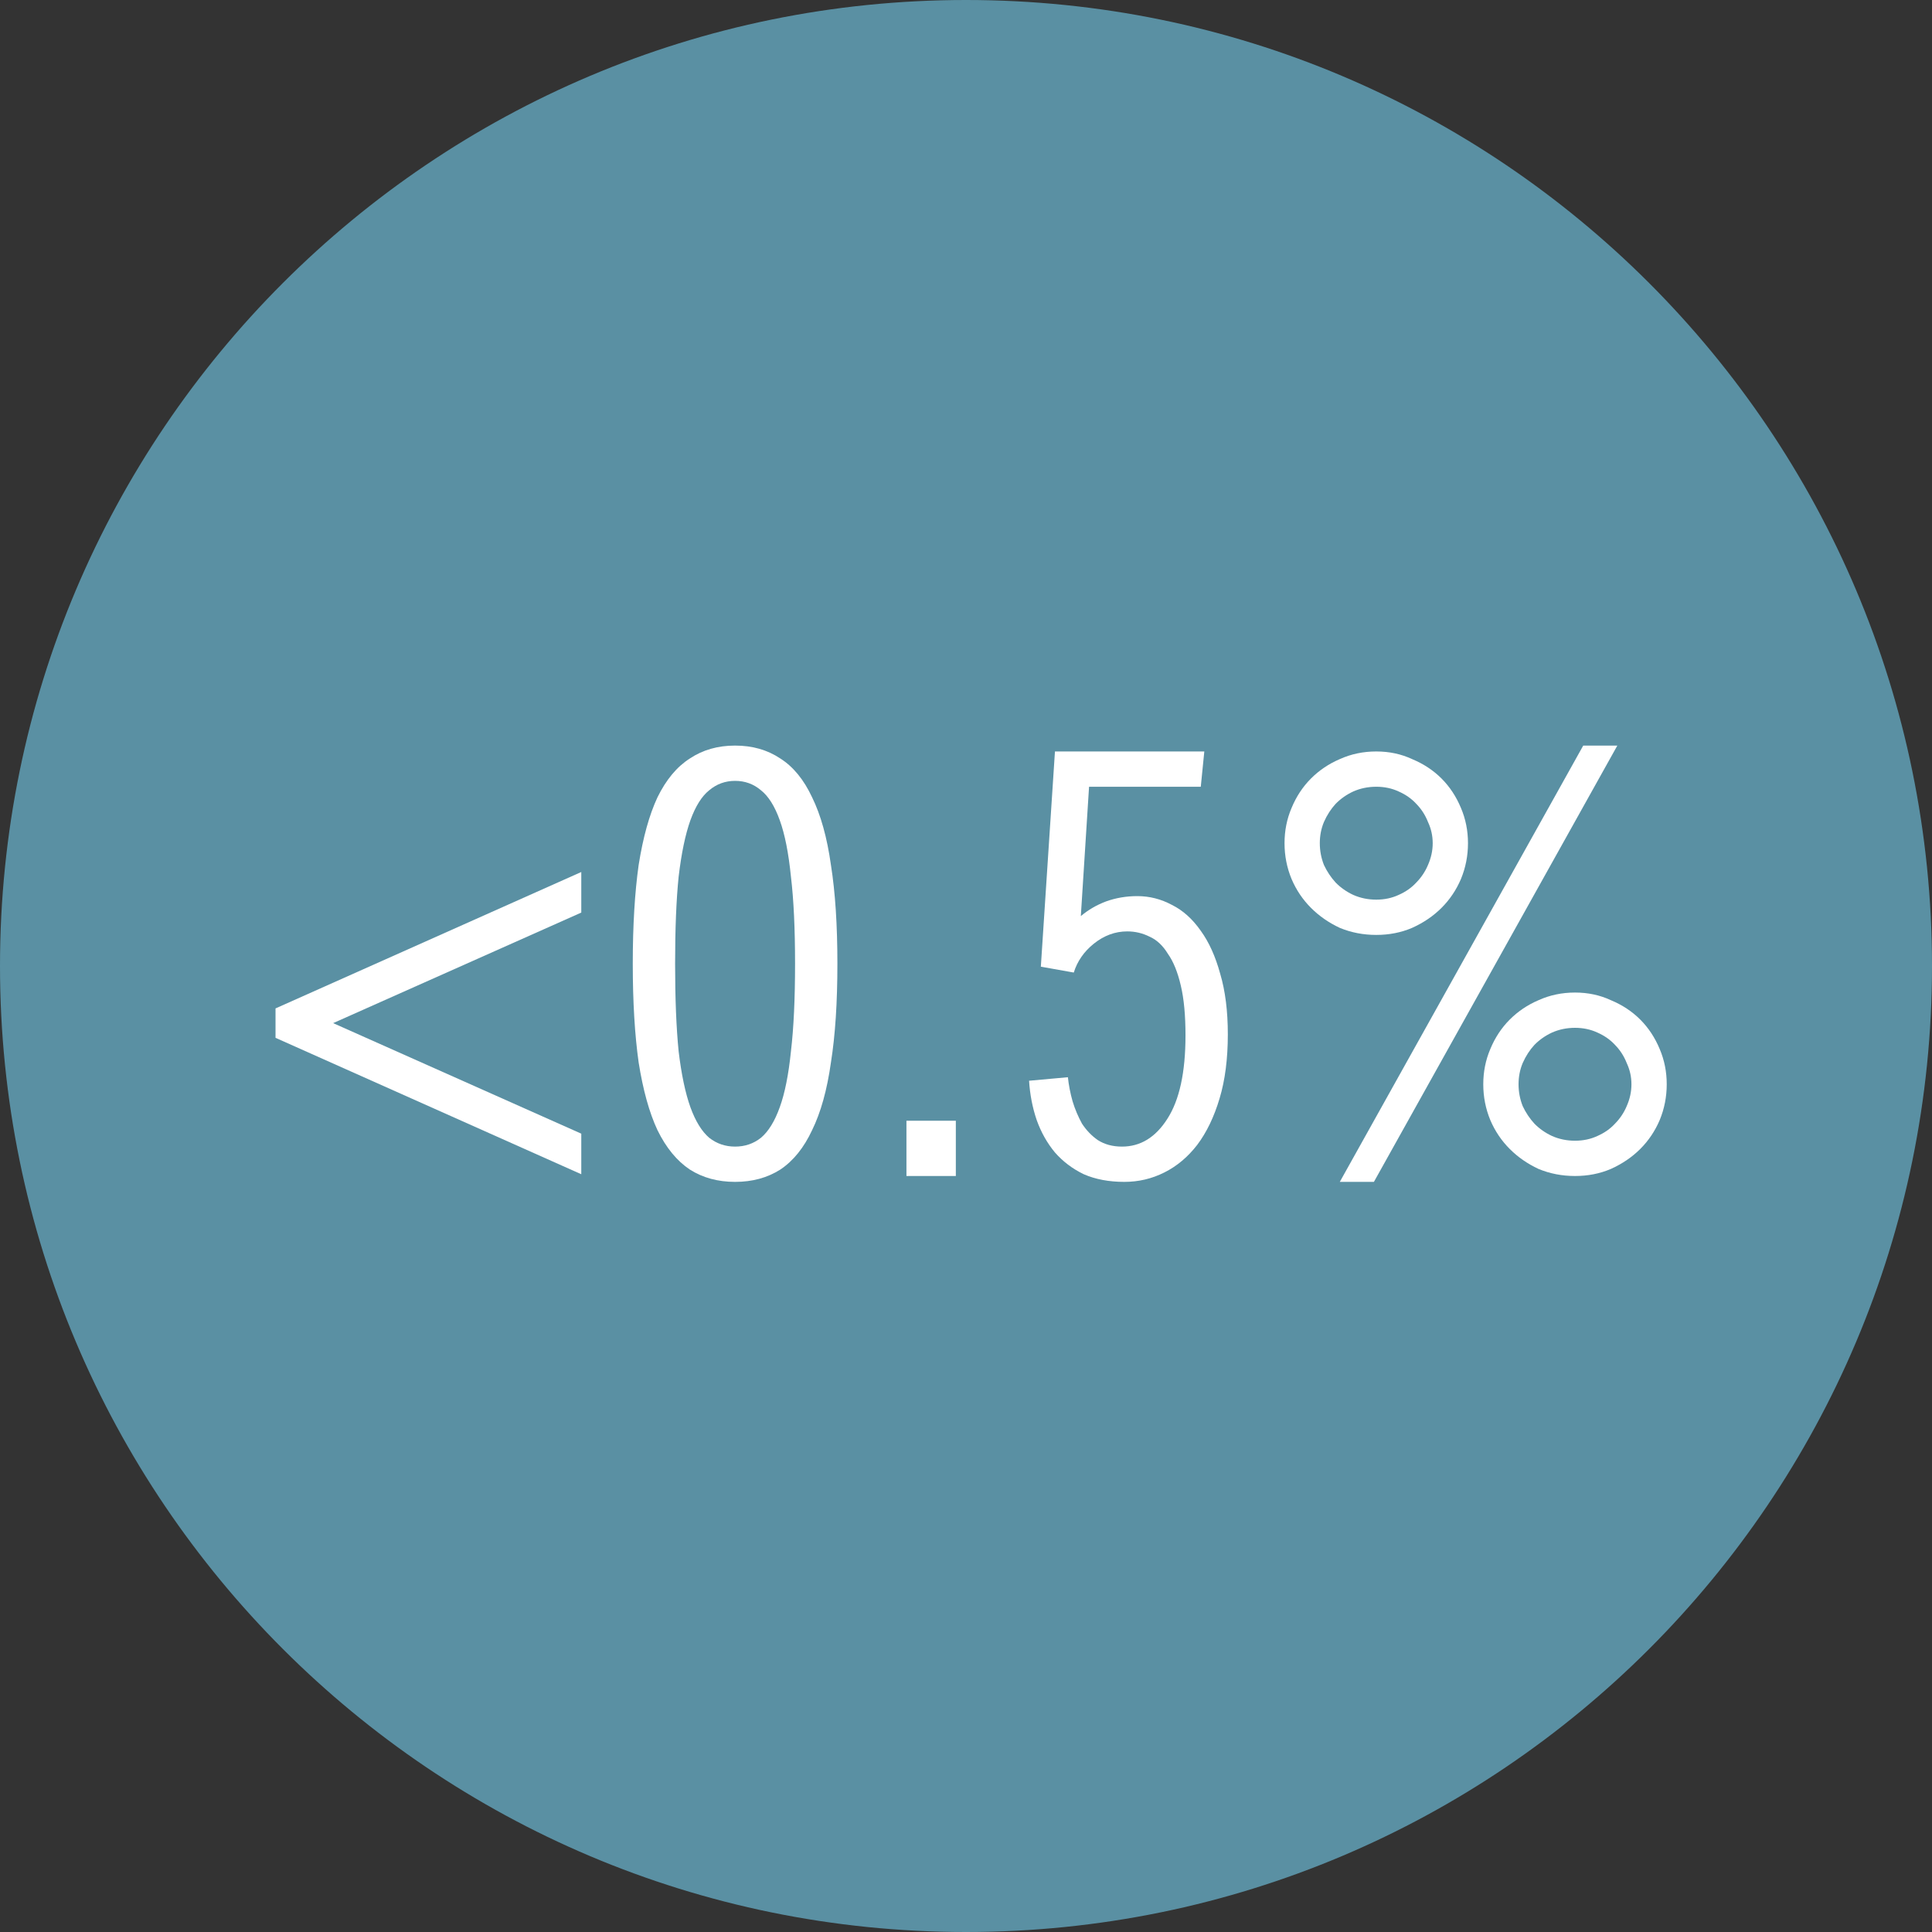 <svg xmlns="http://www.w3.org/2000/svg" fill="none" viewBox="0 0 23 23" height="23" width="23">
<rect x="0" y="0" width="23" height="23" fill="#333333" stroke="none"/>
<path fill="#5A90A3" d="M11.5 23C17.851 23 23 17.851 23 11.5C23 5.149 17.851 0 11.5 0C5.149 0 0 5.149 0 11.5C0 17.851 5.149 23 11.5 23Z"></path>
<path fill="white" d="M6.92 13.979L3.28 12.355V12.005L6.92 10.381V10.864L3.966 12.18L6.92 13.496V13.979Z"></path>
<path fill="white" d="M9.465 11.473C9.465 11.058 9.449 10.712 9.416 10.437C9.388 10.157 9.344 9.933 9.283 9.765C9.223 9.597 9.148 9.478 9.059 9.408C8.971 9.333 8.868 9.296 8.751 9.296C8.635 9.296 8.532 9.333 8.443 9.408C8.355 9.478 8.28 9.597 8.219 9.765C8.159 9.933 8.112 10.157 8.079 10.437C8.051 10.712 8.037 11.058 8.037 11.473C8.037 11.888 8.051 12.236 8.079 12.516C8.112 12.791 8.159 13.013 8.219 13.181C8.28 13.349 8.355 13.47 8.443 13.545C8.532 13.615 8.635 13.65 8.751 13.65C8.868 13.65 8.971 13.615 9.059 13.545C9.148 13.47 9.223 13.349 9.283 13.181C9.344 13.013 9.388 12.791 9.416 12.516C9.449 12.236 9.465 11.888 9.465 11.473ZM9.969 11.473C9.969 11.93 9.944 12.322 9.892 12.649C9.846 12.976 9.771 13.244 9.668 13.454C9.57 13.664 9.444 13.82 9.29 13.923C9.136 14.021 8.957 14.07 8.751 14.07C8.546 14.07 8.366 14.021 8.212 13.923C8.058 13.82 7.93 13.664 7.827 13.454C7.729 13.244 7.655 12.976 7.603 12.649C7.557 12.322 7.533 11.93 7.533 11.473C7.533 11.016 7.557 10.624 7.603 10.297C7.655 9.97 7.729 9.702 7.827 9.492C7.93 9.282 8.058 9.128 8.212 9.03C8.366 8.927 8.546 8.876 8.751 8.876C8.957 8.876 9.136 8.927 9.29 9.03C9.444 9.128 9.57 9.282 9.668 9.492C9.771 9.702 9.846 9.97 9.892 10.297C9.944 10.624 9.969 11.016 9.969 11.473Z"></path>
<path fill="white" d="M11.379 13.342V14H10.791V13.342H11.379Z"></path>
<path fill="white" d="M12.713 12.824C12.723 12.917 12.741 13.013 12.769 13.111C12.797 13.204 12.835 13.293 12.881 13.377C12.933 13.456 12.996 13.522 13.07 13.573C13.15 13.624 13.245 13.65 13.357 13.65C13.577 13.65 13.756 13.54 13.896 13.321C14.041 13.097 14.113 12.766 14.113 12.327C14.113 12.089 14.095 11.891 14.057 11.732C14.02 11.573 13.969 11.447 13.903 11.354C13.843 11.256 13.77 11.188 13.686 11.151C13.602 11.109 13.514 11.088 13.42 11.088C13.276 11.088 13.143 11.137 13.021 11.235C12.905 11.328 12.825 11.443 12.783 11.578L12.391 11.508L12.559 8.946H14.337L14.295 9.366H12.965L12.867 10.906C12.956 10.831 13.056 10.773 13.168 10.731C13.285 10.689 13.409 10.668 13.539 10.668C13.684 10.668 13.822 10.703 13.952 10.773C14.083 10.838 14.197 10.941 14.295 11.081C14.393 11.216 14.47 11.387 14.526 11.592C14.587 11.797 14.617 12.038 14.617 12.313C14.617 12.602 14.585 12.857 14.519 13.076C14.454 13.295 14.365 13.48 14.253 13.629C14.141 13.774 14.011 13.883 13.861 13.958C13.712 14.033 13.553 14.07 13.385 14.07C13.203 14.07 13.042 14.04 12.902 13.979C12.767 13.914 12.653 13.827 12.559 13.72C12.466 13.608 12.394 13.48 12.342 13.335C12.291 13.186 12.261 13.029 12.251 12.866L12.713 12.824Z"></path>
<path fill="white" d="M15.712 10.038C15.712 10.127 15.728 10.213 15.761 10.297C15.798 10.376 15.845 10.446 15.901 10.507C15.961 10.568 16.031 10.617 16.111 10.654C16.195 10.691 16.286 10.71 16.384 10.71C16.482 10.71 16.57 10.691 16.65 10.654C16.734 10.617 16.804 10.568 16.86 10.507C16.92 10.446 16.967 10.376 17 10.297C17.037 10.213 17.056 10.127 17.056 10.038C17.056 9.949 17.037 9.865 17 9.786C16.967 9.702 16.92 9.63 16.86 9.569C16.804 9.508 16.734 9.459 16.65 9.422C16.57 9.385 16.482 9.366 16.384 9.366C16.286 9.366 16.195 9.385 16.111 9.422C16.031 9.459 15.961 9.508 15.901 9.569C15.845 9.63 15.798 9.702 15.761 9.786C15.728 9.865 15.712 9.949 15.712 10.038ZM18.078 12.908C18.078 12.997 18.094 13.083 18.127 13.167C18.164 13.246 18.211 13.316 18.267 13.377C18.327 13.438 18.397 13.487 18.477 13.524C18.561 13.561 18.652 13.58 18.75 13.58C18.848 13.58 18.936 13.561 19.016 13.524C19.1 13.487 19.17 13.438 19.226 13.377C19.286 13.316 19.333 13.246 19.366 13.167C19.403 13.083 19.422 12.997 19.422 12.908C19.422 12.819 19.403 12.735 19.366 12.656C19.333 12.572 19.286 12.5 19.226 12.439C19.17 12.378 19.1 12.329 19.016 12.292C18.936 12.255 18.848 12.236 18.75 12.236C18.652 12.236 18.561 12.255 18.477 12.292C18.397 12.329 18.327 12.378 18.267 12.439C18.211 12.5 18.164 12.572 18.127 12.656C18.094 12.735 18.078 12.819 18.078 12.908ZM19.254 8.876L16.356 14.07H15.95L18.848 8.876H19.254ZM15.292 10.038C15.292 9.889 15.32 9.749 15.376 9.618C15.432 9.483 15.509 9.366 15.607 9.268C15.705 9.17 15.819 9.093 15.95 9.037C16.085 8.976 16.23 8.946 16.384 8.946C16.538 8.946 16.68 8.976 16.811 9.037C16.946 9.093 17.063 9.17 17.161 9.268C17.259 9.366 17.336 9.483 17.392 9.618C17.448 9.749 17.476 9.889 17.476 10.038C17.476 10.187 17.448 10.33 17.392 10.465C17.336 10.596 17.259 10.71 17.161 10.808C17.063 10.906 16.946 10.985 16.811 11.046C16.68 11.102 16.538 11.13 16.384 11.13C16.23 11.13 16.085 11.102 15.95 11.046C15.819 10.985 15.705 10.906 15.607 10.808C15.509 10.71 15.432 10.596 15.376 10.465C15.32 10.33 15.292 10.187 15.292 10.038ZM17.658 12.908C17.658 12.759 17.686 12.619 17.742 12.488C17.798 12.353 17.875 12.236 17.973 12.138C18.071 12.04 18.185 11.963 18.316 11.907C18.451 11.846 18.596 11.816 18.75 11.816C18.904 11.816 19.046 11.846 19.177 11.907C19.312 11.963 19.429 12.04 19.527 12.138C19.625 12.236 19.702 12.353 19.758 12.488C19.814 12.619 19.842 12.759 19.842 12.908C19.842 13.057 19.814 13.2 19.758 13.335C19.702 13.466 19.625 13.58 19.527 13.678C19.429 13.776 19.312 13.855 19.177 13.916C19.046 13.972 18.904 14 18.75 14C18.596 14 18.451 13.972 18.316 13.916C18.185 13.855 18.071 13.776 17.973 13.678C17.875 13.58 17.798 13.466 17.742 13.335C17.686 13.2 17.658 13.057 17.658 12.908Z"></path>
</svg>
